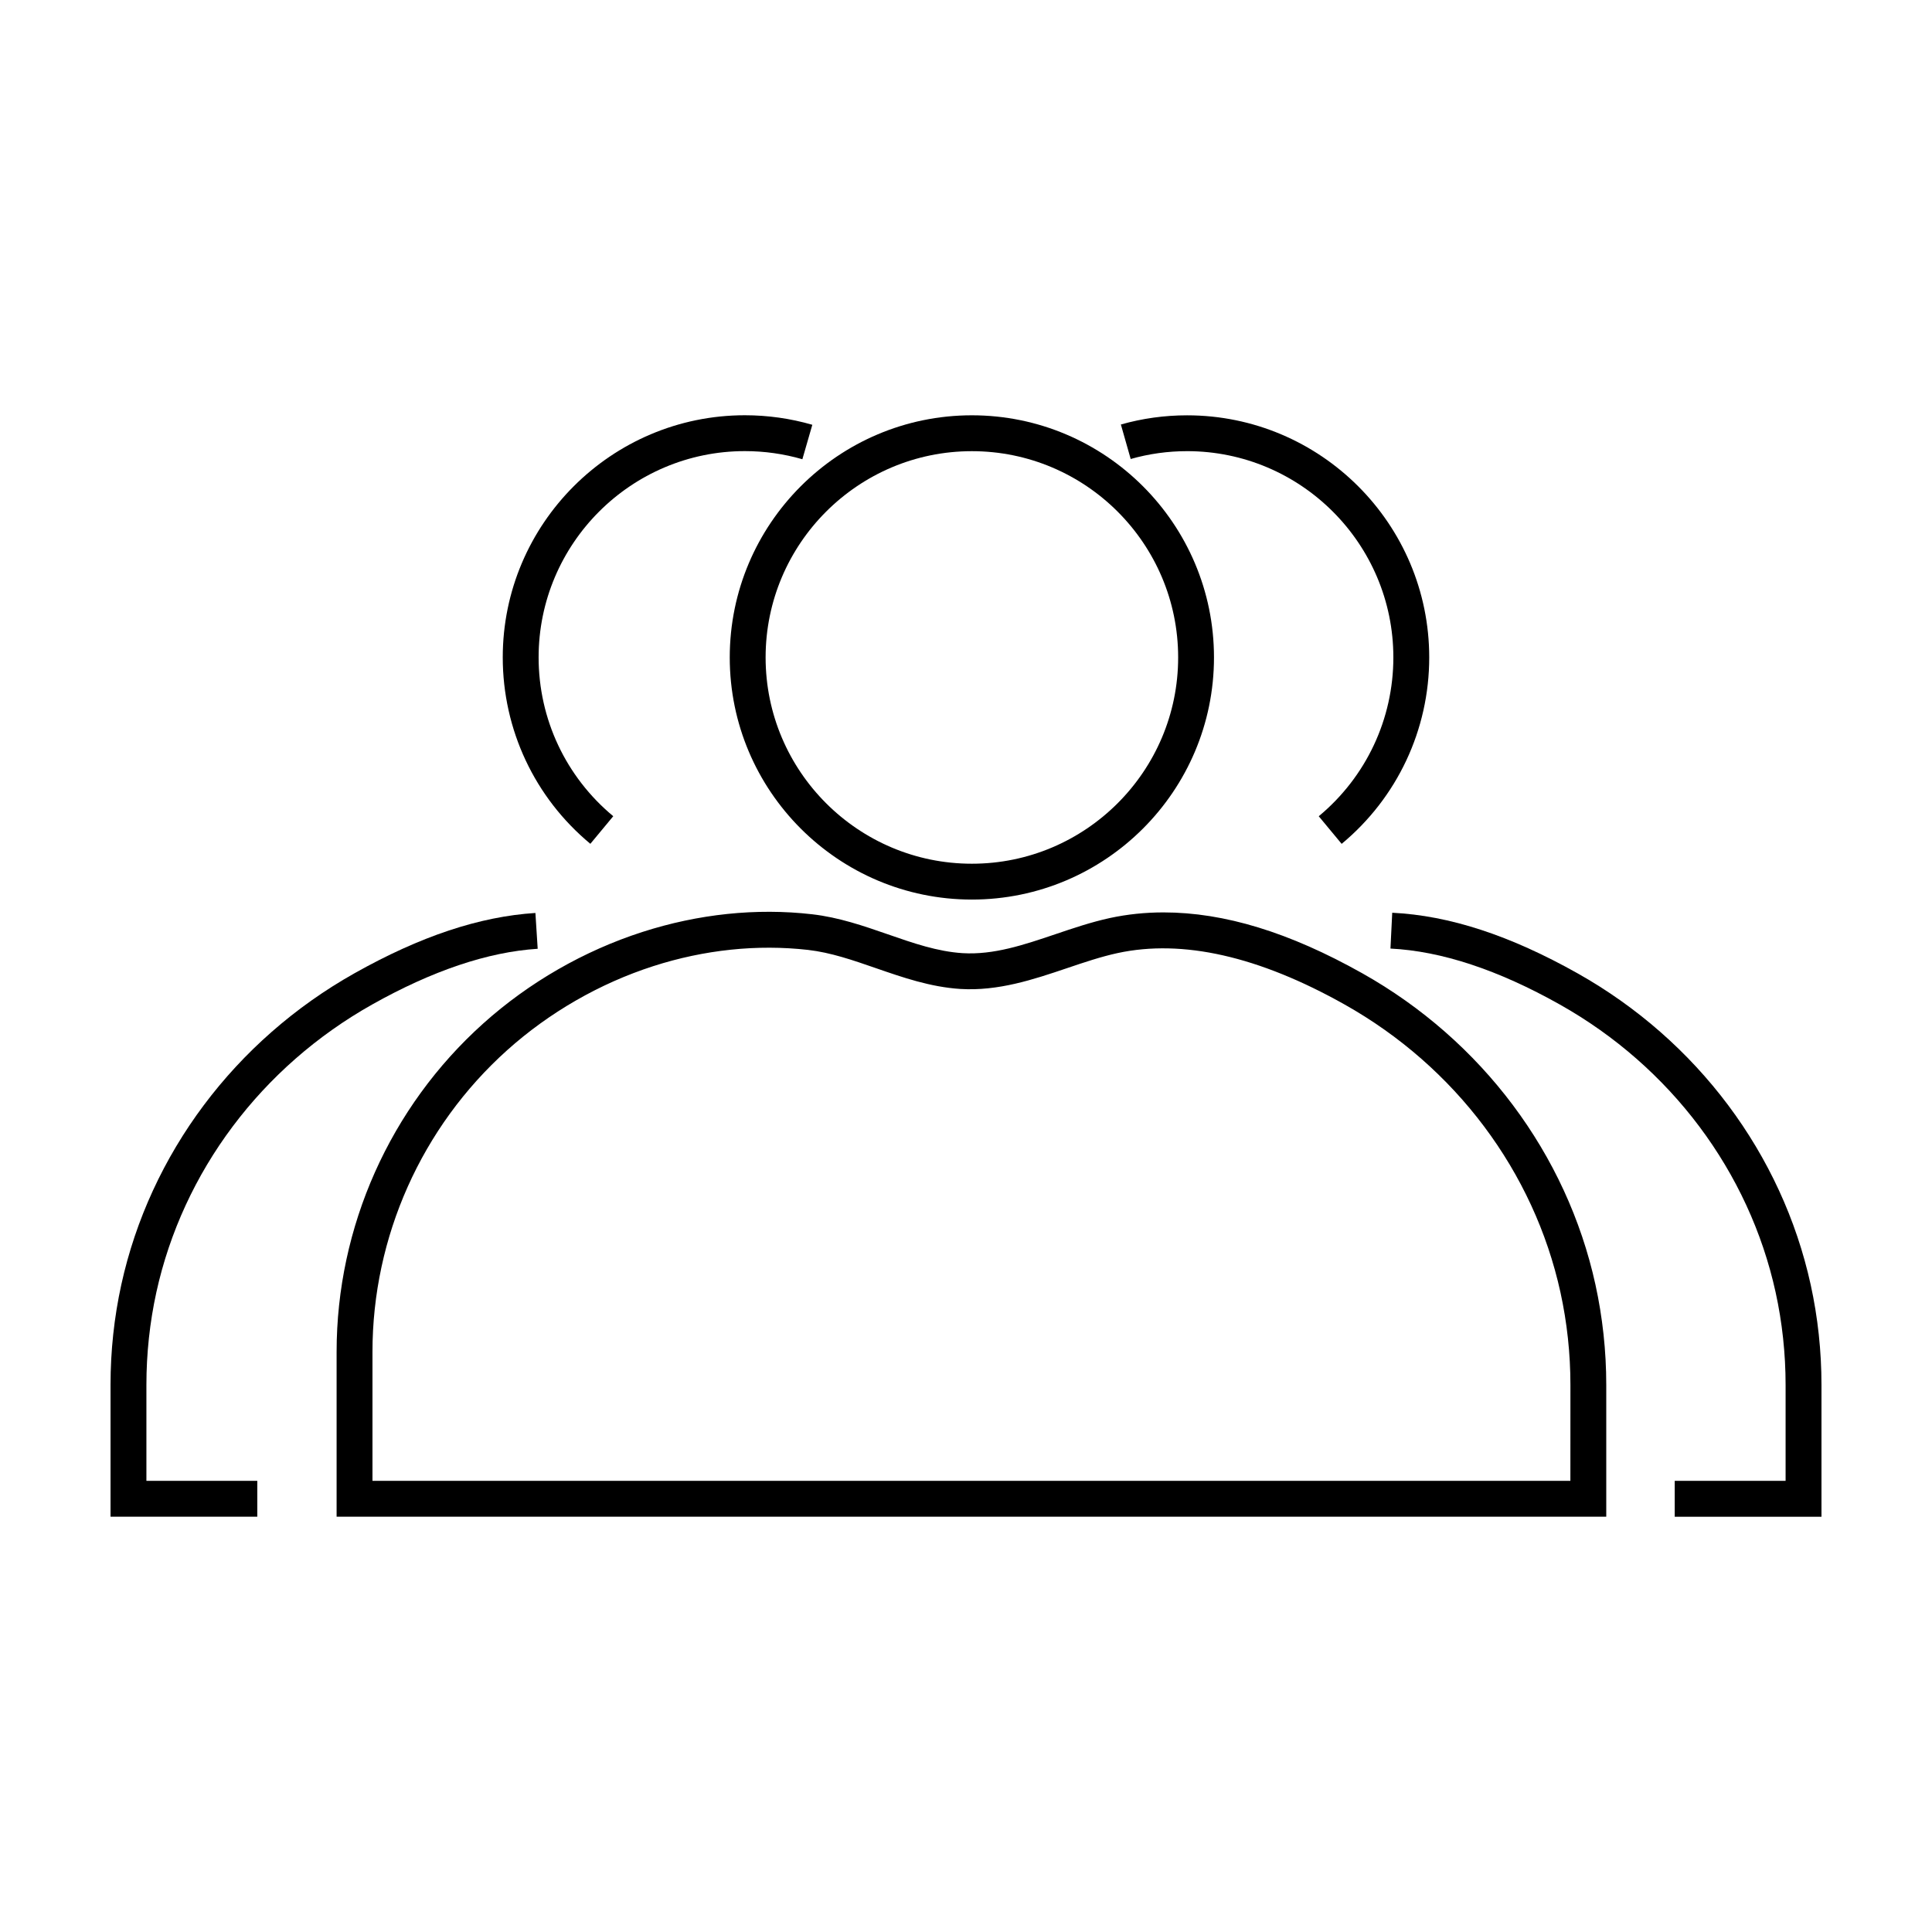 <?xml version="1.0" encoding="UTF-8"?>
<!-- Uploaded to: SVG Repo, www.svgrepo.com, Generator: SVG Repo Mixer Tools -->
<svg fill="#000000" width="800px" height="800px" version="1.1" viewBox="144 144 512 512" xmlns="http://www.w3.org/2000/svg">
 <g>
  <path d="m337.39 318.23c0 35.379 28.781 64.164 64.164 64.164 35.383 0 64.164-28.789 64.164-64.164 0-35.383-28.781-64.172-64.164-64.172-35.383 0-64.164 28.781-64.164 64.172zm64.168-54.664c30.137 0 54.664 24.516 54.664 54.664 0 30.137-24.52 54.664-54.664 54.664-30.145 0-54.664-24.52-54.664-54.664 0.004-30.148 24.523-54.664 54.664-54.664z"/>
  <path d="m505.02 401.93c-19.32-10.852-36.551-16.133-52.688-16.133-4.84 0-9.602 0.5-14.16 1.48-4.961 1.078-9.805 2.715-14.488 4.301-8.43 2.848-16.32 5.512-24.57 5.019-6.672-0.422-13.078-2.644-19.855-5.004-6.367-2.207-12.957-4.492-20.031-5.301-14.793-1.703-30.18-0.082-45.02 4.699-15.441 4.977-30.016 13.355-42.145 24.242-24.695 22.152-38.859 53.879-38.859 87.027v43.684h336.47v-34.938c0-8.953-0.969-17.895-2.863-26.555-7.594-34.637-30.121-64.719-61.793-82.523zm55.148 134.51h-317.46v-34.18c0-30.457 13.012-59.602 35.699-79.953 11.145-9.996 24.531-17.699 38.719-22.27 13.543-4.359 27.578-5.824 41.02-4.301 6.031 0.695 11.844 2.707 17.996 4.84 7.082 2.453 14.41 4.996 22.371 5.508 10.031 0.609 19.312-2.488 28.219-5.5 4.641-1.57 9.02-3.047 13.453-4.012 17.219-3.723 37.43 0.852 60.176 13.648 29.316 16.48 50.16 44.273 57.176 76.273 1.75 8 2.641 16.246 2.641 24.52z"/>
  <path d="m458.59 263.56c30.137 0 54.664 24.52 54.664 54.664 0 16.32-7.211 31.656-19.773 42.09l6.07 7.316c14.75-12.242 23.207-30.25 23.207-49.402 0-35.379-28.781-64.164-64.164-64.164-5.969 0-11.871 0.816-17.551 2.434l2.602 9.141c4.824-1.379 9.859-2.078 14.945-2.078z"/>
  <path d="m623.85 484.46c-7.598-34.637-30.117-64.719-61.797-82.527-17.887-10.055-33.941-15.305-49.098-16.047l-0.469 9.496c13.461 0.656 28.566 5.644 44.898 14.836 29.32 16.48 50.16 44.281 57.176 76.273 1.75 7.996 2.641 16.242 2.641 24.52v25.434h-29.383v9.508l38.891-0.004v-34.938c0-8.957-0.961-17.895-2.859-26.551z"/>
  <path d="m300.45 367.62 6.07-7.316c-12.57-10.43-19.781-25.766-19.781-42.09 0-30.137 24.52-54.664 54.664-54.664 5.176 0 10.305 0.727 15.234 2.152l2.637-9.129c-5.789-1.676-11.805-2.527-17.875-2.527-35.379 0-64.164 28.789-64.164 64.164 0.004 19.164 8.465 37.176 23.215 49.41z"/>
  <path d="m185.43 486.49c7.023-31.996 27.859-59.793 57.176-76.273 15.934-8.961 30.703-13.941 43.887-14.781l-0.605-9.492c-14.828 0.953-30.512 6.184-47.941 15.98-31.676 17.805-54.199 47.887-61.801 82.523-1.898 8.652-2.856 17.586-2.856 26.562v34.938h38.895v-9.508l-29.387 0.004v-25.434c0-8.293 0.887-16.547 2.633-24.52z"/>
 </g>
</svg>